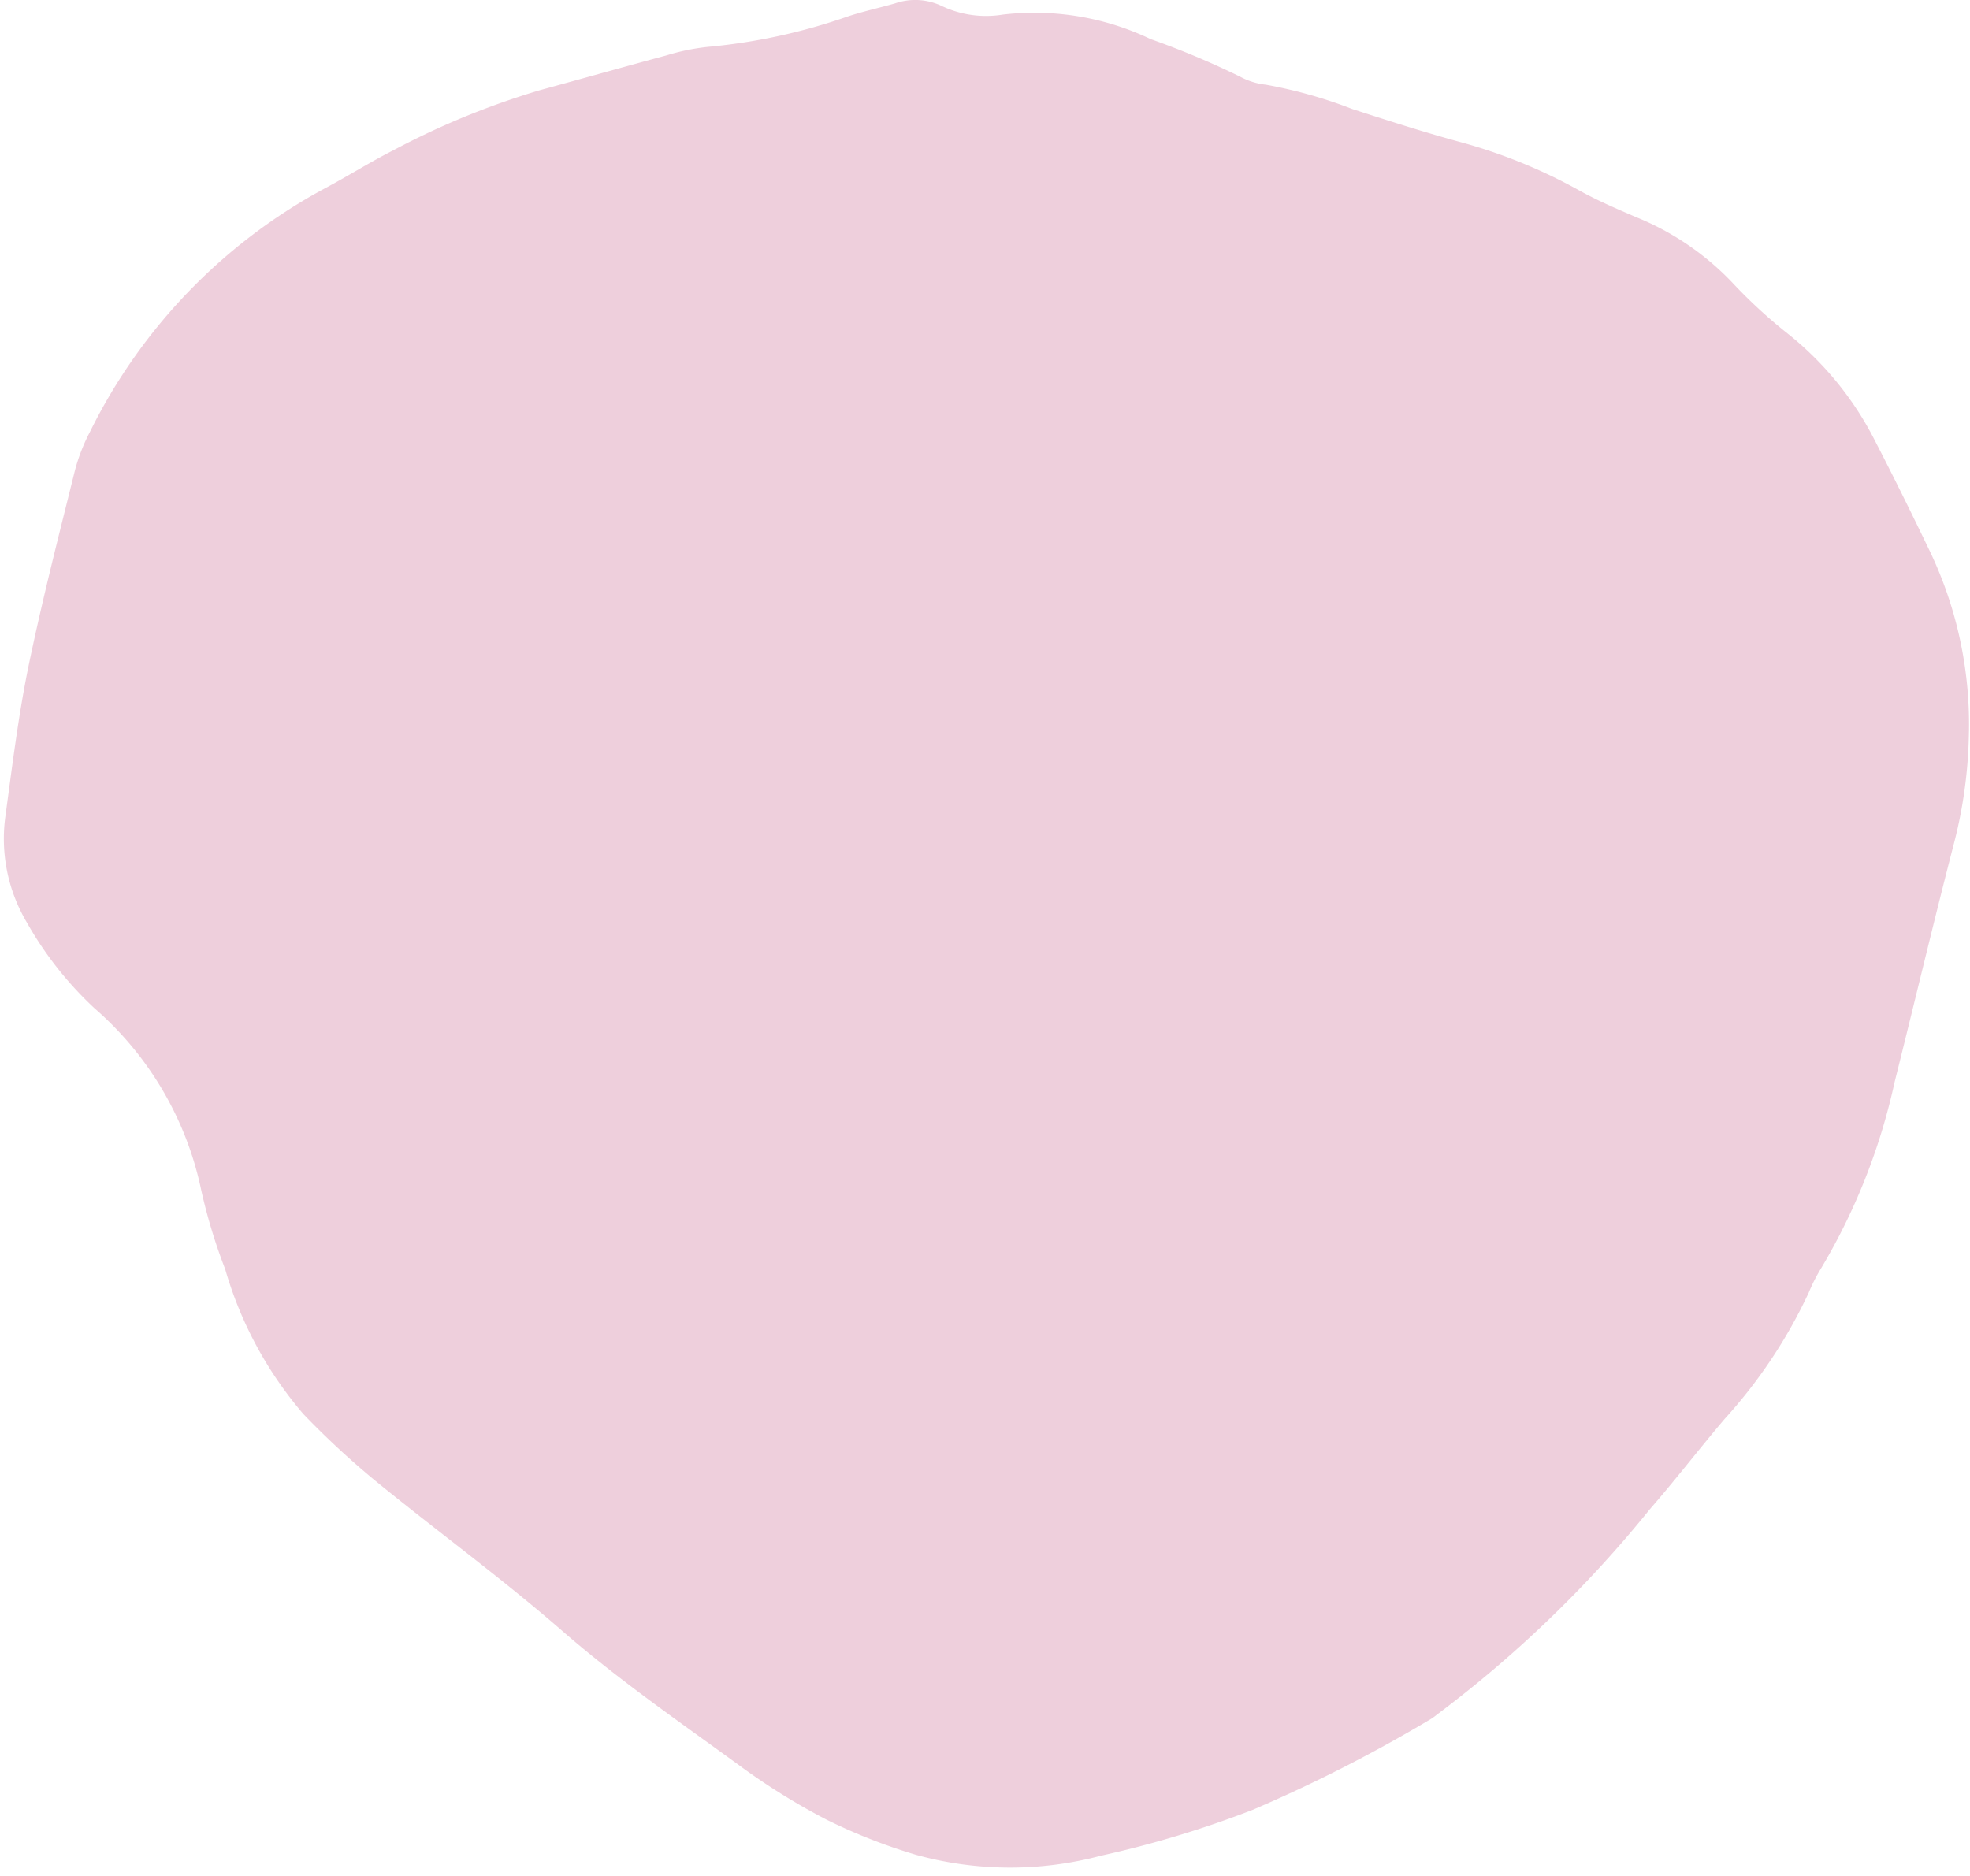 <?xml version="1.0" encoding="UTF-8" standalone="no"?><svg xmlns="http://www.w3.org/2000/svg" xmlns:xlink="http://www.w3.org/1999/xlink" fill="#000000" height="45.9" preserveAspectRatio="xMidYMid meet" version="1" viewBox="-0.1 -0.0 48.2 45.9" width="48.2" zoomAndPan="magnify"><g id="change1_1"><path d="M47.116,13.485c-.439-.913-.888-1.824-1.354-2.725a7.917,7.917,0,0,0-2.127-2.6A12.42,12.42,0,0,1,42.27,6.9a6.721,6.721,0,0,0-2.356-1.593c-.463-.2-.931-.4-1.373-.646a13.047,13.047,0,0,0-2.968-1.2c-.869-.239-1.729-.515-2.585-.793a11.447,11.447,0,0,0-2.112-.595,1.715,1.715,0,0,1-.64-.2A20.477,20.477,0,0,0,28.054.957a6.6,6.6,0,0,0-3.622-.6A2.527,2.527,0,0,1,22.946.148,1.51,1.51,0,0,0,21.8.082c-.38.109-.766.192-1.142.315a14.322,14.322,0,0,1-3.457.752,5.344,5.344,0,0,0-.993.206c-1.034.278-2.064.57-3.1.852A19.408,19.408,0,0,0,9.515,3.682c-.552.28-1.079.613-1.627.906A13.587,13.587,0,0,0,2.1,10.57a4.5,4.5,0,0,0-.367.944c-.393,1.585-.8,3.169-1.132,4.77-.249,1.21-.4,2.444-.566,3.67A4.014,4.014,0,0,0,.55,22.561a8.733,8.733,0,0,0,1.665,2.114,8.074,8.074,0,0,1,2.607,4.442,13.589,13.589,0,0,0,.588,1.941A9.474,9.474,0,0,0,7.321,34.6a20.7,20.7,0,0,0,1.73,1.608c1.526,1.248,3.122,2.407,4.613,3.706,1.357,1.181,2.849,2.211,4.305,3.271a16.257,16.257,0,0,0,2.146,1.338,13.765,13.765,0,0,0,2.2.865,8.63,8.63,0,0,0,4.517.022,25.573,25.573,0,0,0,3.719-1.124,36.44,36.44,0,0,0,4.366-2.227,1.38,1.38,0,0,0,.137-.1,29.171,29.171,0,0,0,5.216-5.032c.629-.721,1.211-1.483,1.833-2.213a12.306,12.306,0,0,0,2.053-3.087,4.256,4.256,0,0,1,.306-.6,15.236,15.236,0,0,0,1.792-4.542c.493-1.968.96-3.944,1.469-5.907a11.4,11.4,0,0,0,.348-2.546A9.821,9.821,0,0,0,47.116,13.485Z" fill="#eecfdc"/></g></svg>